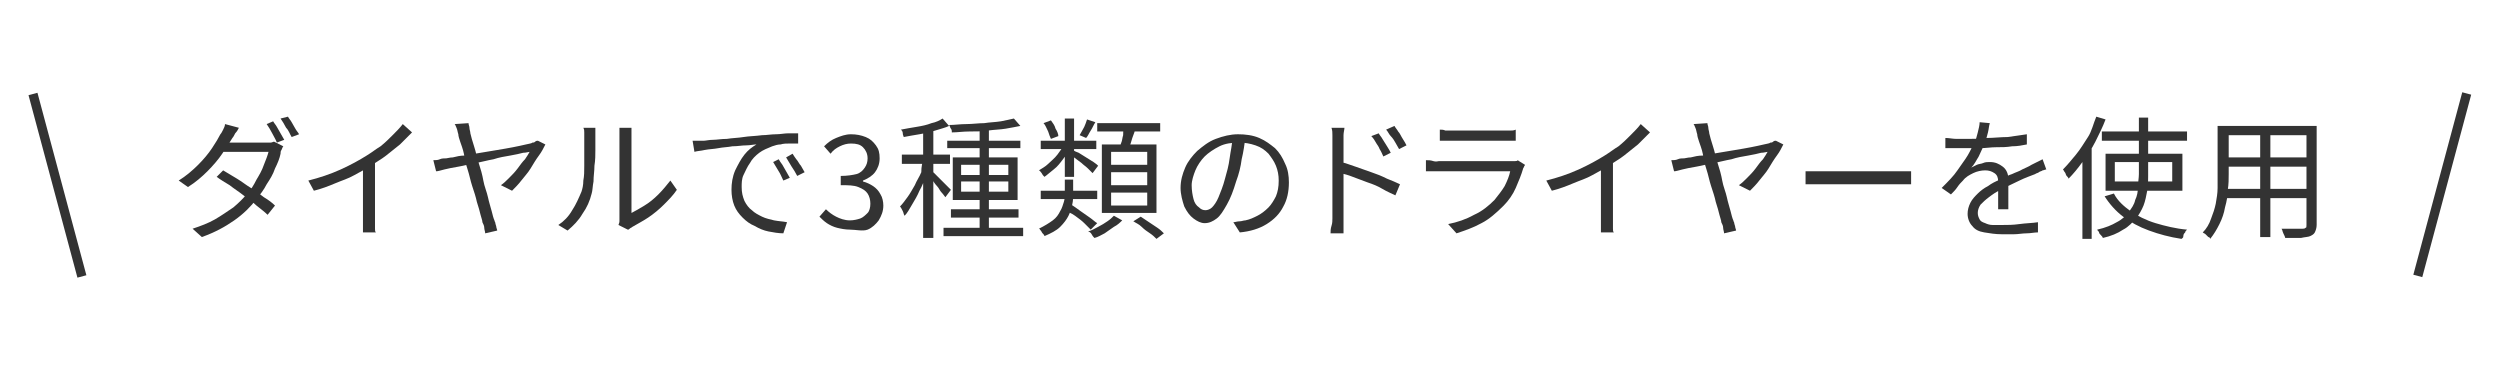 <?xml version="1.0" encoding="utf-8"?>
<!-- Generator: Adobe Illustrator 28.0.0, SVG Export Plug-In . SVG Version: 6.00 Build 0)  -->
<svg version="1.1" id="レイヤー_1" xmlns="http://www.w3.org/2000/svg" xmlns:xlink="http://www.w3.org/1999/xlink" x="0px"
	 y="0px" width="270px" height="40px" viewBox="0 0 270 40" style="enable-background:new 0 0 270 40;" xml:space="preserve">
<style type="text/css">
	.st0{fill:#333333;}
</style>
<g>
	<g>
		<path class="st0" d="M25.8,13.8c-0.1,0.2-0.2,0.4-0.4,0.6c-0.1,0.2-0.2,0.4-0.3,0.5c-0.3,0.5-0.7,1.1-1.1,1.7s-1,1.3-1.6,1.9
			c-0.6,0.6-1.3,1.2-2.1,1.7l-1-0.7c0.8-0.5,1.5-1.1,2.1-1.7c0.6-0.6,1.1-1.2,1.5-1.8c0.4-0.6,0.7-1.1,0.9-1.5
			c0.1-0.1,0.2-0.3,0.3-0.5c0.1-0.2,0.2-0.4,0.2-0.6L25.8,13.8z M30.6,15.8c-0.1,0.1-0.1,0.2-0.2,0.4c-0.1,0.1-0.1,0.3-0.1,0.4
			c-0.1,0.5-0.3,1-0.6,1.6c-0.2,0.6-0.5,1.1-0.9,1.7c-0.3,0.6-0.7,1.1-1.1,1.6c-0.6,0.8-1.4,1.6-2.4,2.3c-1,0.7-2.1,1.3-3.5,1.8
			l-1-0.9c0.9-0.3,1.7-0.6,2.4-1c0.7-0.4,1.4-0.9,2-1.3c0.6-0.5,1.1-1,1.5-1.5c0.4-0.4,0.7-0.9,1-1.5c0.3-0.5,0.6-1,0.8-1.6
			c0.2-0.5,0.4-1,0.5-1.4h-5.3l0.5-1h4.5c0.2,0,0.4,0,0.5,0c0.2,0,0.3-0.1,0.4-0.1L30.6,15.8z M24.1,18.4c0.5,0.3,1,0.6,1.5,0.9
			c0.5,0.3,1,0.7,1.5,1s1,0.7,1.4,1c0.5,0.3,0.9,0.6,1.2,0.9l-0.8,1c-0.3-0.3-0.7-0.6-1.2-1c-0.4-0.4-0.9-0.7-1.4-1.1
			s-1-0.7-1.5-1.1c-0.5-0.3-1-0.6-1.4-0.9L24.1,18.4z M29.5,13.1c0.1,0.2,0.3,0.4,0.4,0.6c0.1,0.2,0.3,0.5,0.4,0.7
			c0.1,0.2,0.3,0.5,0.4,0.7l-0.8,0.3c-0.1-0.3-0.3-0.6-0.5-1c-0.2-0.4-0.4-0.7-0.6-1L29.5,13.1z M31.1,12.6c0.1,0.2,0.3,0.4,0.4,0.6
			c0.1,0.2,0.3,0.5,0.4,0.7c0.1,0.2,0.3,0.4,0.4,0.6l-0.8,0.3c-0.2-0.3-0.3-0.7-0.6-1c-0.2-0.4-0.4-0.7-0.6-1L31.1,12.6z"/>
		<path class="st0" d="M33.3,19.5c1.2-0.3,2.4-0.7,3.5-1.2c1.1-0.5,2-1,2.8-1.5c0.5-0.3,1-0.7,1.5-1c0.5-0.4,0.9-0.8,1.3-1.2
			s0.8-0.8,1.1-1.2l1,0.9c-0.4,0.4-0.8,0.8-1.3,1.3c-0.5,0.4-1,0.8-1.5,1.2c-0.5,0.4-1.1,0.7-1.6,1.1c-0.5,0.3-1.1,0.6-1.8,1
			s-1.4,0.6-2.1,0.9c-0.7,0.3-1.5,0.6-2.3,0.8L33.3,19.5z M39.3,17.4l1.2-0.4v6.5c0,0.2,0,0.4,0,0.6c0,0.2,0,0.4,0,0.6
			c0,0.2,0,0.3,0.1,0.4h-1.4c0-0.1,0-0.2,0-0.4c0-0.2,0-0.4,0-0.6c0-0.2,0-0.4,0-0.6V17.4z"/>
		<path class="st0" d="M58.9,15.6c-0.2,0.4-0.4,0.8-0.7,1.2c-0.3,0.4-0.6,0.9-0.9,1.4s-0.7,0.9-1,1.3c-0.3,0.4-0.7,0.8-1,1.1
			L54.1,20c0.3-0.2,0.6-0.5,0.9-0.8s0.6-0.6,0.9-1s0.5-0.7,0.8-1c0.2-0.3,0.4-0.6,0.5-0.8c-0.1,0-0.4,0.1-0.7,0.1
			c-0.4,0.1-0.8,0.2-1.4,0.3s-1.2,0.2-1.8,0.4c-0.6,0.1-1.3,0.3-1.9,0.4s-1.3,0.3-1.9,0.4s-1.1,0.2-1.5,0.3
			c-0.4,0.1-0.7,0.2-0.9,0.2l-0.3-1.2c0.2,0,0.5,0,0.7-0.1s0.5-0.1,0.7-0.1c0.1,0,0.4-0.1,0.7-0.1c0.4-0.1,0.8-0.2,1.3-0.2
			c0.5-0.1,1.1-0.2,1.7-0.3c0.6-0.1,1.2-0.2,1.8-0.3c0.6-0.1,1.2-0.2,1.7-0.3c0.5-0.1,1-0.2,1.4-0.3c0.4-0.1,0.6-0.1,0.7-0.2
			c0.1,0,0.2,0,0.3-0.1s0.2-0.1,0.3-0.1L58.9,15.6z M50.6,13.3c0,0.2,0.1,0.3,0.1,0.5c0,0.2,0.1,0.4,0.1,0.6
			c0.1,0.4,0.2,0.8,0.4,1.4s0.3,1.2,0.5,1.8c0.2,0.6,0.4,1.3,0.5,1.9s0.4,1.3,0.5,1.8s0.3,1.1,0.4,1.5c0.1,0.4,0.2,0.8,0.3,1
			c0,0.1,0.1,0.2,0.1,0.3c0,0.1,0.1,0.3,0.1,0.4c0,0.1,0.1,0.3,0.1,0.4l-1.3,0.3c0-0.2-0.1-0.4-0.1-0.6c0-0.2-0.1-0.4-0.2-0.6
			c0-0.2-0.1-0.4-0.2-0.8c-0.1-0.4-0.2-0.8-0.4-1.4c-0.1-0.5-0.3-1.1-0.5-1.7c-0.2-0.6-0.3-1.2-0.5-1.8c-0.2-0.6-0.3-1.1-0.4-1.7
			c-0.1-0.5-0.3-1-0.4-1.3s-0.2-0.6-0.2-0.8c-0.1-0.3-0.1-0.5-0.2-0.7c-0.1-0.2-0.1-0.3-0.2-0.4L50.6,13.3z"/>
		<path class="st0" d="M60.3,24.3c0.6-0.4,1.1-0.9,1.5-1.6c0.4-0.6,0.7-1.3,1-2c0.1-0.3,0.2-0.7,0.2-1.2c0.1-0.5,0.1-1,0.1-1.6
			c0-0.5,0-1.1,0-1.6c0-0.5,0-1,0-1.4c0-0.2,0-0.4,0-0.6c0-0.2,0-0.3-0.1-0.5h1.3c0,0.1,0,0.1,0,0.2c0,0.1,0,0.2,0,0.4
			c0,0.1,0,0.3,0,0.4c0,0.4,0,0.9,0,1.4c0,0.5,0,1.1-0.1,1.7c0,0.6-0.1,1.1-0.1,1.7c-0.1,0.5-0.1,1-0.2,1.3c-0.2,0.8-0.5,1.5-1,2.2
			c-0.4,0.7-1,1.3-1.6,1.8L60.3,24.3z M66.8,24.3c0-0.1,0.1-0.2,0.1-0.4c0-0.1,0-0.3,0-0.4c0-0.1,0-0.3,0-0.6c0-0.3,0-0.7,0-1.2
			c0-0.5,0-1,0-1.5s0-1.1,0-1.7c0-0.6,0-1.1,0-1.6c0-0.5,0-0.9,0-1.3c0-0.4,0-0.6,0-0.7c0-0.3,0-0.5,0-0.7c0-0.2,0-0.3,0-0.4h1.3
			c0,0.1,0,0.2,0,0.4c0,0.2,0,0.4,0,0.7c0,0.1,0,0.4,0,0.7s0,0.7,0,1.2c0,0.5,0,1,0,1.5s0,1.1,0,1.6c0,0.5,0,1,0,1.5
			c0,0.5,0,0.8,0,1.1s0,0.5,0,0.5c0.4-0.2,0.9-0.5,1.4-0.8s1-0.7,1.5-1.2c0.5-0.5,0.9-1,1.3-1.5l0.7,1c-0.4,0.6-0.9,1.1-1.4,1.6
			s-1.1,1-1.7,1.4c-0.6,0.4-1.2,0.7-1.7,1c-0.1,0.1-0.2,0.1-0.3,0.2c-0.1,0.1-0.1,0.1-0.2,0.1L66.8,24.3z"/>
		<path class="st0" d="M74.8,15.2c0.3,0,0.5,0,0.7,0c0.2,0,0.4,0,0.5,0c0.2,0,0.6-0.1,1-0.1c0.4,0,0.9-0.1,1.5-0.1
			c0.6-0.1,1.2-0.1,1.8-0.2c0.6-0.1,1.3-0.1,2-0.2c0.5,0,1-0.1,1.5-0.1s0.9-0.1,1.3-0.1c0.4,0,0.8,0,1.1,0v1.1c-0.3,0-0.6,0-0.9,0
			s-0.7,0-1,0.1c-0.3,0-0.6,0.1-0.9,0.2c-0.5,0.2-1,0.4-1.4,0.7c-0.4,0.3-0.8,0.7-1,1.1c-0.3,0.4-0.5,0.9-0.7,1.3s-0.2,0.9-0.2,1.3
			c0,0.6,0.1,1,0.3,1.5c0.2,0.4,0.5,0.8,0.8,1c0.3,0.3,0.7,0.5,1.1,0.7c0.4,0.2,0.9,0.3,1.3,0.4c0.5,0.1,0.9,0.1,1.4,0.2l-0.4,1.2
			c-0.5,0-1.1-0.1-1.6-0.2c-0.5-0.1-1-0.3-1.5-0.6c-0.5-0.2-0.9-0.5-1.3-0.9c-0.4-0.4-0.7-0.8-0.9-1.3c-0.2-0.5-0.3-1.1-0.3-1.7
			c0-0.7,0.1-1.4,0.4-2.1c0.3-0.6,0.6-1.2,1-1.7c0.4-0.5,0.8-0.8,1.3-1.1c-0.3,0-0.7,0.1-1.1,0.1c-0.5,0-0.9,0.1-1.5,0.1
			c-0.5,0.1-1,0.1-1.5,0.2c-0.5,0.1-1,0.1-1.5,0.2c-0.4,0.1-0.8,0.1-1.1,0.2L74.8,15.2z M84.1,17.2c0.1,0.2,0.2,0.3,0.4,0.6
			c0.1,0.2,0.3,0.5,0.4,0.7c0.1,0.2,0.3,0.5,0.4,0.7l-0.7,0.3c-0.2-0.4-0.3-0.7-0.5-1s-0.4-0.7-0.6-1L84.1,17.2z M85.6,16.6
			c0.1,0.2,0.2,0.3,0.4,0.6c0.2,0.2,0.3,0.5,0.5,0.7c0.1,0.2,0.3,0.5,0.4,0.7L86.1,19c-0.2-0.4-0.4-0.7-0.6-1
			c-0.2-0.3-0.4-0.7-0.6-1L85.6,16.6z"/>
		<path class="st0" d="M91.8,24.8c-0.5,0-1-0.1-1.4-0.2c-0.4-0.1-0.8-0.3-1.1-0.5c-0.3-0.2-0.6-0.5-0.8-0.7l0.7-0.8
			c0.3,0.3,0.7,0.6,1.1,0.8c0.4,0.2,0.9,0.4,1.5,0.4c0.4,0,0.8-0.1,1.1-0.2s0.6-0.4,0.8-0.6s0.3-0.6,0.3-1c0-0.4-0.1-0.8-0.3-1.1
			c-0.2-0.3-0.5-0.5-1-0.7c-0.5-0.2-1.1-0.2-1.9-0.2v-1c0.7,0,1.3-0.1,1.7-0.2s0.7-0.4,0.9-0.7c0.2-0.3,0.3-0.6,0.3-1
			c0-0.5-0.2-0.9-0.5-1.2c-0.3-0.3-0.7-0.4-1.3-0.4c-0.4,0-0.8,0.1-1.2,0.3c-0.4,0.2-0.7,0.4-1,0.8l-0.7-0.8
			c0.4-0.4,0.8-0.7,1.3-0.9c0.5-0.2,1-0.4,1.6-0.4c0.6,0,1.1,0.1,1.6,0.3s0.8,0.5,1.1,0.9c0.3,0.4,0.4,0.8,0.4,1.4
			c0,0.6-0.2,1.1-0.5,1.5s-0.8,0.7-1.3,0.9v0.1c0.4,0.1,0.8,0.3,1.1,0.5c0.3,0.2,0.6,0.5,0.8,0.9c0.2,0.3,0.3,0.8,0.3,1.2
			c0,0.6-0.2,1.1-0.5,1.6c-0.3,0.4-0.7,0.8-1.2,1S92.4,24.8,91.8,24.8z"/>
		<path class="st0" d="M99.8,17.1l0.7,0.3c-0.1,0.5-0.3,1-0.5,1.6c-0.2,0.5-0.4,1.1-0.7,1.6c-0.2,0.5-0.5,1-0.8,1.5
			c-0.3,0.5-0.5,0.9-0.8,1.2c-0.1-0.1-0.1-0.3-0.2-0.5s-0.2-0.4-0.3-0.5c0.3-0.3,0.5-0.6,0.8-1c0.3-0.4,0.5-0.8,0.8-1.3
			c0.2-0.5,0.5-0.9,0.7-1.4C99.5,18,99.6,17.5,99.8,17.1z M101.8,12.8l0.7,0.8c-0.4,0.2-0.9,0.3-1.5,0.5c-0.6,0.2-1.1,0.3-1.7,0.4
			c-0.6,0.1-1.2,0.2-1.7,0.3c0-0.1-0.1-0.2-0.1-0.4s-0.1-0.3-0.2-0.4c0.5-0.1,1.1-0.2,1.7-0.3c0.6-0.1,1.1-0.2,1.6-0.4
			C101.1,13.2,101.5,13,101.8,12.8z M97.4,16.7h5.2v1h-5.2V16.7z M99.7,13.8h1.1v11.9h-1.1V13.8z M100.7,18.5
			c0.1,0.1,0.2,0.2,0.4,0.4c0.2,0.2,0.4,0.4,0.6,0.6c0.2,0.2,0.4,0.4,0.6,0.6c0.2,0.2,0.3,0.3,0.4,0.4l-0.6,0.8
			c-0.1-0.1-0.2-0.3-0.4-0.5c-0.2-0.2-0.3-0.5-0.5-0.7c-0.2-0.2-0.4-0.5-0.5-0.7c-0.2-0.2-0.3-0.4-0.4-0.5L100.7,18.5z M101.9,24.6
			h8.6v0.9h-8.6V24.6z M102.3,15.2h7.9V16h-7.9V15.2z M109.5,12.8l0.7,0.8c-0.5,0.1-1,0.2-1.6,0.3c-0.6,0.1-1.2,0.1-1.9,0.2
			c-0.7,0.1-1.3,0.1-2,0.1c-0.7,0-1.3,0.1-1.9,0.1c0-0.1,0-0.3-0.1-0.4s-0.1-0.3-0.2-0.4c0.6,0,1.2-0.1,1.9-0.1
			c0.6,0,1.3-0.1,1.9-0.1c0.6-0.1,1.2-0.1,1.8-0.2C108.6,13,109.1,12.9,109.5,12.8z M102.7,22.6h7.3v0.9h-7.3V22.6z M102.9,17h7v4.6
			h-7V17z M103.8,17.8v1.1h5.1v-1.1H103.8z M103.8,19.6v1.1h5.1v-1.1H103.8z M105.8,13.7h1v11.4h-1V13.7z"/>
		<path class="st0" d="M114.9,19.4h1v1.5c0,0.4,0,0.8-0.1,1.2c-0.1,0.4-0.2,0.8-0.4,1.2c-0.2,0.4-0.5,0.8-0.9,1.2
			c-0.4,0.4-1,0.7-1.7,1c0-0.1-0.1-0.2-0.2-0.3c-0.1-0.1-0.1-0.2-0.2-0.3c-0.1-0.1-0.1-0.2-0.2-0.2c0.6-0.3,1.1-0.6,1.5-0.9
			c0.4-0.3,0.6-0.6,0.8-1c0.2-0.3,0.3-0.7,0.4-1c0.1-0.3,0.1-0.7,0.1-1V19.4z M114.9,15.7l0.7,0.3c-0.2,0.4-0.5,0.8-0.8,1.2
			c-0.3,0.4-0.6,0.8-1,1.1s-0.7,0.6-1,0.8c-0.1-0.1-0.2-0.2-0.3-0.4c-0.1-0.1-0.2-0.3-0.3-0.3c0.3-0.2,0.7-0.4,1-0.7
			c0.3-0.3,0.7-0.6,1-1C114.5,16.3,114.7,16,114.9,15.7z M112.4,15.2h6v0.9h-6V15.2z M112.4,20.6h6.1v0.9h-6.1V20.6z M112.7,13.3
			l0.8-0.3c0.2,0.3,0.4,0.5,0.5,0.9c0.2,0.3,0.3,0.6,0.3,0.8l-0.8,0.3c-0.1-0.2-0.2-0.5-0.3-0.8C113,13.8,112.9,13.5,112.7,13.3z
			 M115,12.8h1v6.3h-1V12.8z M115,22.7l0.7-0.6c0.3,0.2,0.6,0.4,1,0.7c0.3,0.2,0.7,0.5,1,0.7c0.3,0.2,0.6,0.5,0.8,0.6l-0.7,0.7
			c-0.2-0.2-0.4-0.4-0.7-0.7s-0.6-0.5-1-0.8S115.3,22.9,115,22.7z M115.9,16.2c0.1,0.1,0.3,0.2,0.6,0.3c0.3,0.2,0.5,0.3,0.8,0.5
			c0.3,0.2,0.5,0.3,0.8,0.5s0.4,0.3,0.5,0.4l-0.6,0.8c-0.1-0.1-0.3-0.3-0.5-0.5s-0.5-0.4-0.7-0.6c-0.3-0.2-0.5-0.4-0.8-0.6
			c-0.2-0.2-0.4-0.3-0.6-0.4L115.9,16.2z M117.4,12.9l0.9,0.3c-0.2,0.3-0.3,0.6-0.5,0.9c-0.2,0.3-0.3,0.6-0.5,0.8l-0.7-0.3
			c0.1-0.2,0.3-0.5,0.5-0.9C117.2,13.5,117.3,13.2,117.4,12.9z M120.3,23.3l0.9,0.5c-0.2,0.2-0.5,0.5-0.9,0.7
			c-0.3,0.2-0.7,0.5-1,0.7c-0.4,0.2-0.7,0.4-1.1,0.5c-0.1-0.1-0.2-0.2-0.3-0.4s-0.3-0.3-0.4-0.3c0.4-0.1,0.7-0.3,1.1-0.5
			c0.4-0.2,0.7-0.4,1-0.6S120.1,23.5,120.3,23.3z M118.5,13.3h6.8v0.9h-6.8V13.3z M119,15.6h5.9V23H119V15.6z M120,16.4v1.4h3.9
			v-1.4H120z M120,18.6V20h3.9v-1.4H120z M120,20.8v1.4h3.9v-1.4H120z M121.4,13.8l1.2,0.2c-0.1,0.4-0.3,0.8-0.4,1.2
			c-0.1,0.4-0.3,0.8-0.4,1.1l-0.9-0.2c0.1-0.2,0.1-0.5,0.2-0.7s0.1-0.5,0.2-0.8C121.3,14.2,121.3,14,121.4,13.8z M122.4,23.9
			l0.8-0.5c0.3,0.2,0.6,0.4,0.9,0.6c0.3,0.2,0.6,0.4,0.9,0.6s0.5,0.4,0.7,0.6l-0.8,0.6c-0.2-0.2-0.4-0.4-0.7-0.6s-0.6-0.4-0.9-0.7
			S122.7,24.1,122.4,23.9z"/>
		<path class="st0" d="M134.5,14.9c-0.1,0.7-0.2,1.5-0.4,2.3c-0.1,0.8-0.3,1.6-0.6,2.4c-0.3,1-0.6,1.8-1,2.5s-0.7,1.2-1.1,1.5
			c-0.4,0.3-0.8,0.5-1.3,0.5c-0.4,0-0.8-0.2-1.2-0.5s-0.7-0.7-1-1.3c-0.2-0.6-0.4-1.3-0.4-2c0-0.8,0.2-1.5,0.5-2.2
			c0.3-0.7,0.8-1.3,1.3-1.8c0.6-0.5,1.2-1,2-1.3c0.8-0.3,1.6-0.5,2.4-0.5c0.8,0,1.6,0.1,2.3,0.4c0.7,0.3,1.2,0.7,1.7,1.1
			c0.5,0.5,0.8,1,1.1,1.7c0.3,0.6,0.4,1.3,0.4,2c0,1-0.2,1.9-0.6,2.6c-0.4,0.8-1,1.4-1.8,1.9s-1.8,0.8-2.9,0.9l-0.7-1.1
			c0.2,0,0.4-0.1,0.7-0.1c0.2,0,0.4-0.1,0.6-0.1c0.5-0.1,0.9-0.3,1.3-0.5s0.8-0.5,1.2-0.9c0.3-0.3,0.6-0.8,0.8-1.2
			c0.2-0.5,0.3-1,0.3-1.7c0-0.6-0.1-1.1-0.3-1.6c-0.2-0.5-0.5-0.9-0.8-1.3c-0.4-0.4-0.8-0.7-1.4-0.9s-1.1-0.3-1.8-0.3
			c-0.8,0-1.5,0.1-2.1,0.4c-0.6,0.3-1.2,0.7-1.6,1.1s-0.8,1-1,1.5c-0.2,0.5-0.4,1.1-0.4,1.6c0,0.6,0.1,1.1,0.2,1.5s0.3,0.7,0.6,0.9
			c0.2,0.2,0.4,0.3,0.7,0.3c0.2,0,0.5-0.1,0.7-0.3s0.5-0.6,0.7-1.1c0.2-0.5,0.5-1.2,0.7-2c0.2-0.7,0.4-1.4,0.5-2.2
			c0.1-0.8,0.3-1.5,0.3-2.3L134.5,14.9z"/>
		<path class="st0" d="M143.9,23.6c0-0.1,0-0.4,0-0.8c0-0.4,0-0.9,0-1.4c0-0.6,0-1.1,0-1.8s0-1.2,0-1.8s0-1.1,0-1.5c0-0.4,0-0.8,0-1
			s0-0.4,0-0.7c0-0.3,0-0.5-0.1-0.8h1.4c0,0.2-0.1,0.5-0.1,0.8c0,0.3,0,0.5,0,0.7c0,0.4,0,0.8,0,1.3c0,0.5,0,1.1,0,1.7
			c0,0.6,0,1.2,0,1.7c0,0.6,0,1.1,0,1.6s0,0.9,0,1.3s0,0.6,0,0.7c0,0.1,0,0.3,0,0.5c0,0.2,0,0.4,0,0.6c0,0.2,0,0.4,0,0.5h-1.4
			c0-0.2,0-0.5,0.1-0.8C143.9,24.1,143.9,23.8,143.9,23.6z M144.8,17.5c0.5,0.1,1,0.3,1.6,0.5s1.1,0.4,1.7,0.6s1.1,0.4,1.7,0.7
			c0.5,0.2,1,0.4,1.4,0.6l-0.5,1.2c-0.4-0.2-0.9-0.4-1.4-0.7s-1-0.5-1.6-0.7c-0.5-0.2-1.1-0.4-1.6-0.6c-0.5-0.2-0.9-0.3-1.3-0.4
			V17.5z M148.9,14.4c0.1,0.2,0.3,0.4,0.4,0.6c0.2,0.3,0.3,0.5,0.5,0.8s0.3,0.5,0.4,0.7l-0.8,0.4c-0.1-0.2-0.2-0.5-0.4-0.8
			c-0.1-0.3-0.3-0.5-0.4-0.7s-0.3-0.5-0.5-0.7L148.9,14.4z M150.6,13.6c0.1,0.2,0.3,0.4,0.4,0.6c0.2,0.2,0.3,0.5,0.5,0.8
			s0.3,0.5,0.4,0.7l-0.8,0.4c-0.1-0.2-0.3-0.5-0.4-0.7c-0.1-0.2-0.3-0.5-0.5-0.7s-0.3-0.5-0.5-0.7L150.6,13.6z"/>
		<path class="st0" d="M164.7,17.8c0,0.1-0.1,0.1-0.1,0.2s-0.1,0.1-0.1,0.2c-0.2,0.7-0.5,1.4-0.8,2.1c-0.3,0.7-0.8,1.4-1.3,1.9
			c-0.8,0.8-1.6,1.5-2.4,1.9c-0.9,0.5-1.8,0.8-2.7,1.1l-0.9-1c1-0.2,1.9-0.5,2.8-1c0.9-0.4,1.6-1,2.2-1.6c0.4-0.5,0.8-1,1.1-1.5
			c0.3-0.6,0.5-1.1,0.6-1.6c-0.1,0-0.3,0-0.6,0c-0.3,0-0.6,0-1.1,0s-0.9,0-1.3,0c-0.5,0-1,0-1.5,0c-0.5,0-0.9,0-1.4,0s-0.8,0-1.1,0
			s-0.5,0-0.7,0c-0.2,0-0.4,0-0.6,0c-0.2,0-0.5,0-0.8,0v-1.2c0.3,0,0.5,0,0.8,0.1s0.5,0,0.6,0c0.1,0,0.3,0,0.6,0c0.3,0,0.7,0,1.1,0
			s0.9,0,1.4,0c0.5,0,1,0,1.5,0c0.5,0,0.9,0,1.4,0s0.8,0,1.1,0s0.5,0,0.6,0c0.2,0,0.3,0,0.5,0c0.1,0,0.3,0,0.3-0.1L164.7,17.8z
			 M155.5,14c0.2,0,0.4,0,0.6,0.1c0.2,0,0.4,0,0.7,0c0.1,0,0.4,0,0.8,0s0.8,0,1.3,0c0.5,0,1,0,1.4,0s0.9,0,1.3,0s0.7,0,0.8,0
			c0.2,0,0.5,0,0.7,0c0.2,0,0.4,0,0.6-0.1v1.2c-0.2,0-0.4,0-0.6,0c-0.2,0-0.5,0-0.7,0c-0.2,0-0.4,0-0.8,0c-0.4,0-0.8,0-1.3,0
			c-0.5,0-1,0-1.4,0c-0.5,0-0.9,0-1.3,0c-0.4,0-0.6,0-0.8,0c-0.2,0-0.4,0-0.7,0c-0.2,0-0.4,0-0.6,0V14z"/>
		<path class="st0" d="M167,19.5c1.2-0.3,2.4-0.7,3.5-1.2c1.1-0.5,2-1,2.8-1.5c0.5-0.3,1-0.7,1.5-1c0.5-0.4,0.9-0.8,1.3-1.2
			s0.8-0.8,1.1-1.2l1,0.9c-0.4,0.4-0.8,0.8-1.3,1.3c-0.5,0.4-1,0.8-1.5,1.2c-0.5,0.4-1.1,0.7-1.6,1.1c-0.5,0.3-1.1,0.6-1.8,1
			s-1.4,0.6-2.1,0.9c-0.7,0.3-1.5,0.6-2.3,0.8L167,19.5z M173,17.4l1.2-0.4v6.5c0,0.2,0,0.4,0,0.6c0,0.2,0,0.4,0,0.6
			c0,0.2,0,0.3,0.1,0.4h-1.4c0-0.1,0-0.2,0-0.4c0-0.2,0-0.4,0-0.6c0-0.2,0-0.4,0-0.6V17.4z"/>
		<path class="st0" d="M192.6,15.6c-0.2,0.4-0.4,0.8-0.7,1.2c-0.3,0.4-0.6,0.9-0.9,1.4s-0.7,0.9-1,1.3c-0.3,0.4-0.7,0.8-1,1.1
			l-1.2-0.6c0.3-0.2,0.6-0.5,0.9-0.8s0.6-0.6,0.9-1s0.5-0.7,0.8-1c0.2-0.3,0.4-0.6,0.5-0.8c-0.1,0-0.4,0.1-0.7,0.1
			c-0.4,0.1-0.8,0.2-1.4,0.3s-1.2,0.2-1.8,0.4c-0.6,0.1-1.3,0.3-1.9,0.4s-1.3,0.3-1.9,0.4s-1.1,0.2-1.5,0.3
			c-0.4,0.1-0.7,0.2-0.9,0.2l-0.3-1.2c0.2,0,0.5,0,0.7-0.1s0.5-0.1,0.7-0.1c0.1,0,0.4-0.1,0.7-0.1c0.4-0.1,0.8-0.2,1.3-0.2
			c0.5-0.1,1.1-0.2,1.7-0.3c0.6-0.1,1.2-0.2,1.8-0.3c0.6-0.1,1.2-0.2,1.7-0.3c0.5-0.1,1-0.2,1.4-0.3c0.4-0.1,0.6-0.1,0.7-0.2
			c0.1,0,0.2,0,0.3-0.1s0.2-0.1,0.3-0.1L192.6,15.6z M184.4,13.3c0,0.2,0.1,0.3,0.1,0.5c0,0.2,0.1,0.4,0.1,0.6
			c0.1,0.4,0.2,0.8,0.4,1.4s0.3,1.2,0.5,1.8c0.2,0.6,0.4,1.3,0.5,1.9s0.4,1.3,0.5,1.8s0.3,1.1,0.4,1.5c0.1,0.4,0.2,0.8,0.3,1
			c0,0.1,0.1,0.2,0.1,0.3c0,0.1,0.1,0.3,0.1,0.4c0,0.1,0.1,0.3,0.1,0.4l-1.3,0.3c0-0.2-0.1-0.4-0.1-0.6c0-0.2-0.1-0.4-0.2-0.6
			c0-0.2-0.1-0.4-0.2-0.8c-0.1-0.4-0.2-0.8-0.4-1.4c-0.1-0.5-0.3-1.1-0.5-1.7c-0.2-0.6-0.3-1.2-0.5-1.8c-0.2-0.6-0.3-1.1-0.4-1.7
			c-0.1-0.5-0.3-1-0.4-1.3s-0.2-0.6-0.2-0.8c-0.1-0.3-0.1-0.5-0.2-0.7c-0.1-0.2-0.1-0.3-0.2-0.4L184.4,13.3z"/>
		<path class="st0" d="M195.1,18.5c0.1,0,0.3,0,0.5,0c0.2,0,0.4,0,0.7,0c0.3,0,0.5,0,0.8,0c0.2,0,0.4,0,0.7,0c0.3,0,0.7,0,1.1,0
			s0.9,0,1.4,0c0.5,0,1,0,1.4,0c0.5,0,0.9,0,1.4,0c0.4,0,0.8,0,1.1,0s0.5,0,0.7,0c0.4,0,0.7,0,0.9,0c0.3,0,0.5,0,0.6,0v1.4
			c-0.1,0-0.4,0-0.6,0c-0.3,0-0.6,0-0.9,0c-0.2,0-0.4,0-0.7,0s-0.7,0-1.1,0s-0.9,0-1.4,0c-0.5,0-1,0-1.5,0c-0.5,0-0.9,0-1.4,0
			s-0.8,0-1.1,0c-0.3,0-0.6,0-0.7,0c-0.4,0-0.8,0-1.1,0c-0.4,0-0.6,0-0.9,0V18.5z"/>
		<path class="st0" d="M214.9,13.3c-0.1,0.3-0.1,0.6-0.2,1c-0.1,0.4-0.2,0.8-0.4,1.3c-0.2,0.4-0.4,0.9-0.6,1.3
			c-0.3,0.5-0.5,0.9-0.8,1.2c0.2-0.1,0.4-0.2,0.6-0.3s0.5-0.1,0.7-0.2s0.5-0.1,0.7-0.1c0.6,0,1,0.2,1.4,0.5s0.6,0.8,0.6,1.3
			c0,0.2,0,0.4,0,0.7s0,0.6,0,0.9s0,0.6,0,0.9s0,0.6,0,0.8h-1.1c0-0.2,0-0.4,0-0.7c0-0.3,0-0.5,0-0.8c0-0.3,0-0.6,0-0.8
			c0-0.3,0-0.5,0-0.7c0-0.4-0.1-0.7-0.4-0.9c-0.3-0.2-0.6-0.3-1-0.3c-0.4,0-0.9,0.1-1.3,0.3c-0.4,0.2-0.8,0.4-1.1,0.8
			c-0.2,0.2-0.4,0.4-0.6,0.7s-0.4,0.5-0.7,0.8l-1-0.7c0.7-0.7,1.3-1.3,1.7-1.9s0.8-1.1,1.1-1.6c0.3-0.5,0.5-1,0.7-1.3
			c0.2-0.4,0.3-0.8,0.4-1.2c0.1-0.4,0.2-0.8,0.2-1.1L214.9,13.3z M210.1,14.9c0.4,0,0.8,0.1,1.2,0.1c0.4,0,0.8,0,1.2,0
			c0.6,0,1.3,0,2.1-0.1c0.7,0,1.5-0.1,2.2-0.1c0.7-0.1,1.5-0.2,2.1-0.3l0,1.1c-0.5,0.1-1,0.2-1.6,0.2c-0.6,0.1-1.1,0.1-1.7,0.1
			c-0.6,0-1.1,0.1-1.7,0.1c-0.5,0-1,0-1.5,0c-0.2,0-0.4,0-0.7,0c-0.3,0-0.5,0-0.8,0c-0.3,0-0.6,0-0.8,0V14.9z M221,18.3
			c-0.1,0-0.3,0.1-0.4,0.1c-0.1,0.1-0.3,0.1-0.4,0.2c-0.1,0.1-0.3,0.1-0.4,0.2c-0.5,0.2-1.1,0.4-1.7,0.7s-1.3,0.6-2,1
			c-0.5,0.2-0.9,0.5-1.3,0.8c-0.4,0.3-0.6,0.5-0.9,0.8c-0.2,0.3-0.3,0.6-0.3,0.9c0,0.3,0.1,0.5,0.2,0.7c0.1,0.2,0.3,0.3,0.6,0.4
			c0.2,0.1,0.5,0.2,0.8,0.2s0.6,0,1,0c0.6,0,1.2,0,1.9-0.1c0.7-0.1,1.4-0.1,2-0.2l0,1.1c-0.4,0-0.8,0.1-1.2,0.1
			c-0.5,0-0.9,0.1-1.4,0.1c-0.5,0-0.9,0-1.3,0c-0.7,0-1.3-0.1-1.9-0.2c-0.6-0.1-1-0.3-1.3-0.7c-0.3-0.3-0.5-0.8-0.5-1.3
			c0-0.4,0.1-0.8,0.3-1.2c0.2-0.4,0.5-0.7,0.8-1c0.3-0.3,0.7-0.6,1.1-0.8c0.4-0.3,0.8-0.5,1.3-0.7c0.5-0.2,0.9-0.5,1.3-0.6
			c0.4-0.2,0.8-0.3,1.1-0.5c0.4-0.2,0.7-0.3,1-0.5c0.2-0.1,0.4-0.2,0.6-0.3c0.2-0.1,0.4-0.2,0.6-0.3L221,18.3z"/>
		<path class="st0" d="M226.4,12.6l1,0.3c-0.3,0.8-0.7,1.6-1.1,2.4c-0.4,0.8-0.9,1.5-1.4,2.2s-1,1.3-1.5,1.8c0-0.1-0.1-0.2-0.2-0.3
			c-0.1-0.1-0.1-0.3-0.2-0.4c-0.1-0.1-0.1-0.2-0.2-0.3c0.5-0.5,0.9-1,1.4-1.6c0.5-0.6,0.9-1.3,1.3-1.9S226.1,13.3,226.4,12.6z
			 M224.9,16.3l1-1l0,0v10.5h-1V16.3z M231,12.7h1V19c0,0.6,0,1.1-0.1,1.6c-0.1,0.5-0.2,1.1-0.4,1.6s-0.5,1-0.8,1.4
			c-0.4,0.4-0.8,0.9-1.4,1.2c-0.6,0.4-1.3,0.7-2.2,0.9c0-0.1-0.1-0.2-0.2-0.3s-0.2-0.2-0.2-0.3s-0.2-0.2-0.2-0.3
			c0.9-0.2,1.6-0.5,2.1-0.8c0.6-0.3,1-0.7,1.3-1.1c0.3-0.4,0.6-0.8,0.7-1.3c0.2-0.4,0.3-0.9,0.3-1.4c0-0.5,0.1-1,0.1-1.4V12.7z
			 M227,14.2h9.2v1H227V14.2z M227.4,16.6h8.3v4h-8.3V16.6z M228.3,20.9c0.4,0.8,1.1,1.4,1.8,1.9s1.7,1,2.7,1.3
			c1,0.3,2.2,0.6,3.4,0.7c-0.1,0.1-0.2,0.2-0.2,0.3c-0.1,0.1-0.2,0.2-0.2,0.4s-0.1,0.2-0.2,0.3c-1.3-0.2-2.4-0.5-3.5-0.9
			c-1.1-0.4-2-0.9-2.8-1.5c-0.8-0.6-1.5-1.4-2-2.2L228.3,20.9z M228.4,17.5v2.1h6.2v-2.1H228.4z"/>
		<path class="st0" d="M239.6,13.6h1.1v5.2c0,0.5,0,1.1-0.1,1.7c0,0.6-0.1,1.2-0.3,1.9c-0.1,0.6-0.3,1.2-0.6,1.8
			c-0.3,0.6-0.6,1.1-1,1.6c0-0.1-0.1-0.2-0.2-0.2c-0.1-0.1-0.2-0.2-0.3-0.3c-0.1-0.1-0.2-0.1-0.3-0.2c0.4-0.4,0.7-0.9,0.9-1.5
			c0.2-0.5,0.4-1.1,0.5-1.6c0.1-0.6,0.2-1.1,0.2-1.7s0-1.1,0-1.6V13.6z M240.2,20.4h9.3v1h-9.3V20.4z M240.2,13.6h9.2v1h-9.2V13.6z
			 M240.2,17h9.2v1h-9.2V17z M244.1,14h1.1v11.6h-1.1V14z M249.1,13.6h1.1v10.7c0,0.3-0.1,0.6-0.2,0.8c-0.1,0.2-0.3,0.3-0.5,0.4
			c-0.2,0.1-0.6,0.1-1,0.2c-0.4,0-1,0-1.7,0c0-0.1-0.1-0.3-0.2-0.5s-0.1-0.4-0.2-0.5c0.3,0,0.7,0,1,0s0.6,0,0.8,0s0.4,0,0.5,0
			c0.1,0,0.2,0,0.3-0.1c0.1,0,0.1-0.1,0.1-0.3V13.6z"/>
	</g>
	<rect x="5.7" y="9.8" transform="matrix(0.966 -0.259 0.259 0.966 -4.965 2.289)" class="st0" width="1" height="20.4"/>
	
		<rect x="263.3" y="9.8" transform="matrix(-0.966 -0.259 0.259 -0.966 513.415 107.592)" class="st0" width="1" height="20.4"/>
</g>
</svg>
